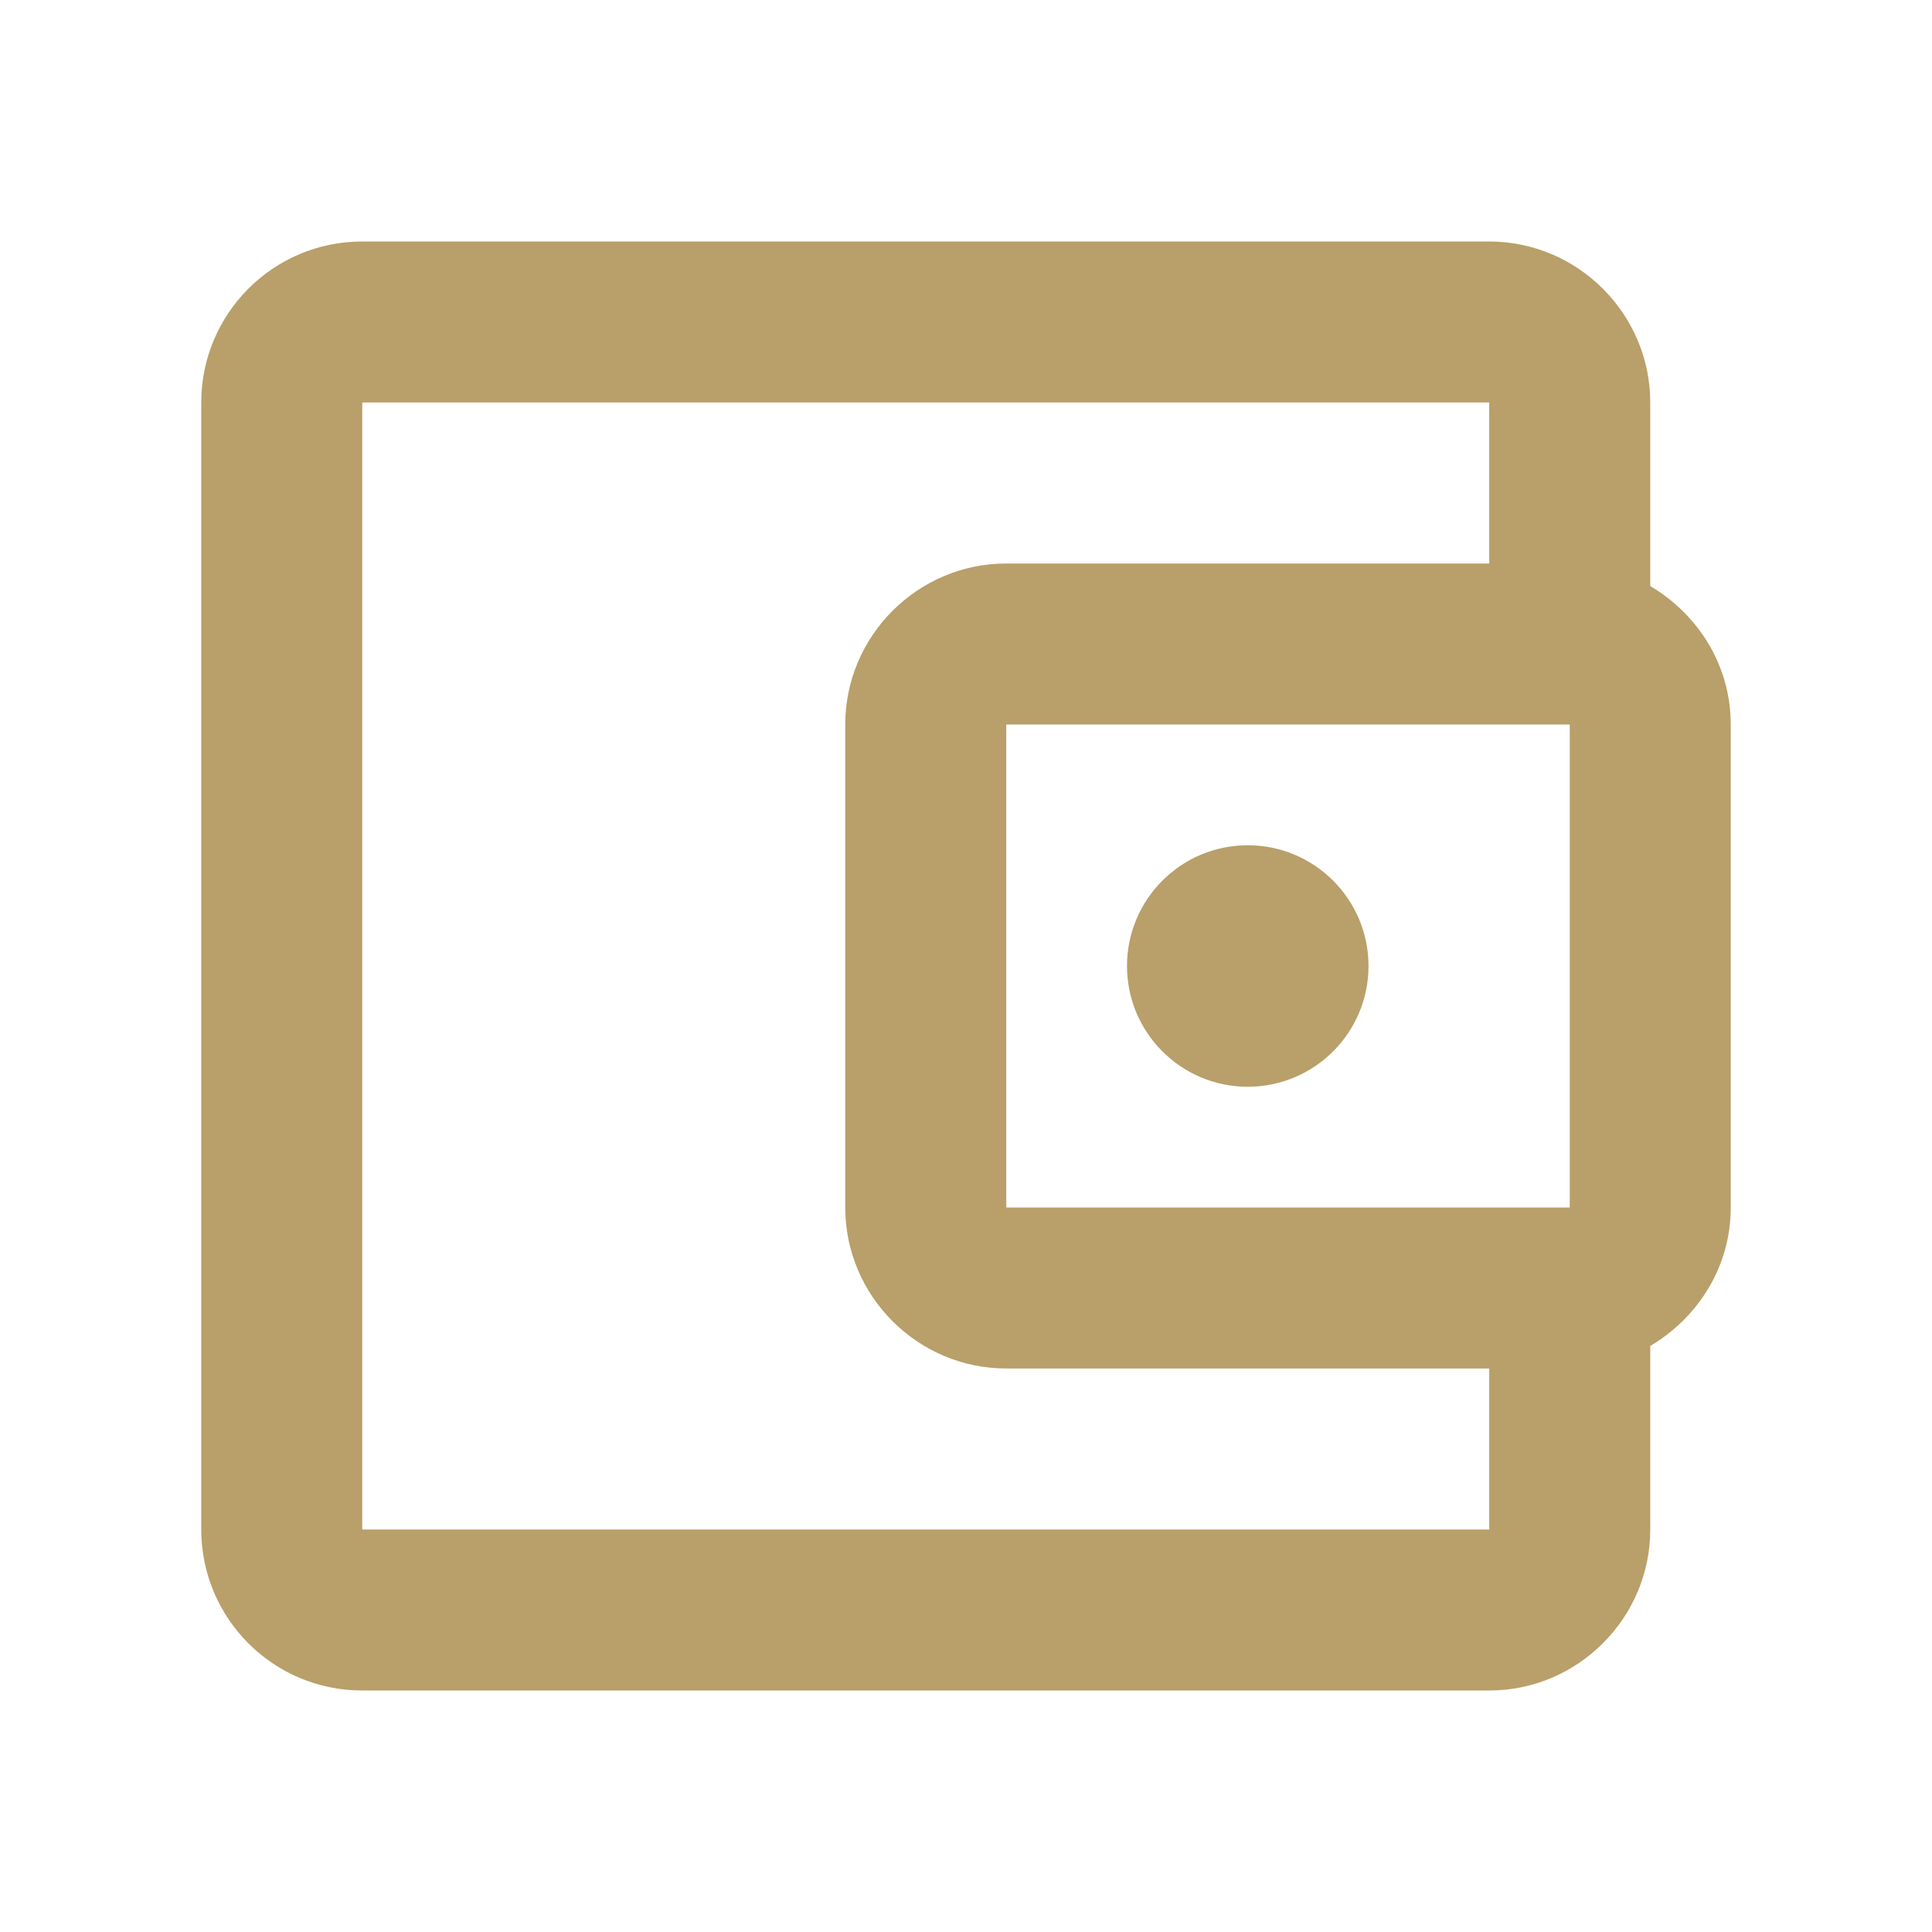 <svg width="24" height="24" viewBox="0 0 24 24" fill="none" xmlns="http://www.w3.org/2000/svg">
<path d="M20.5 7.28V5C20.5 3.9 19.6 3 18.5 3H4.5C3.39 3 2.5 3.9 2.5 5V19C2.5 20.1 3.39 21 4.5 21H18.5C19.6 21 20.5 20.1 20.5 19V16.72C21.09 16.37 21.5 15.74 21.5 15V9C21.5 8.26 21.09 7.63 20.5 7.28ZM19.5 9V15H12.5V9H19.5ZM4.5 19V5H18.5V7H12.5C11.4 7 10.5 7.9 10.5 9V15C10.5 16.1 11.4 17 12.5 17H18.5V19H4.5Z" fill="#B99F69"/>
<path d="M15.5 13.5C16.328 13.5 17 12.828 17 12C17 11.172 16.328 10.5 15.5 10.5C14.672 10.5 14 11.172 14 12C14 12.828 14.672 13.5 15.5 13.5Z" fill="#B99F69"/>
</svg>
